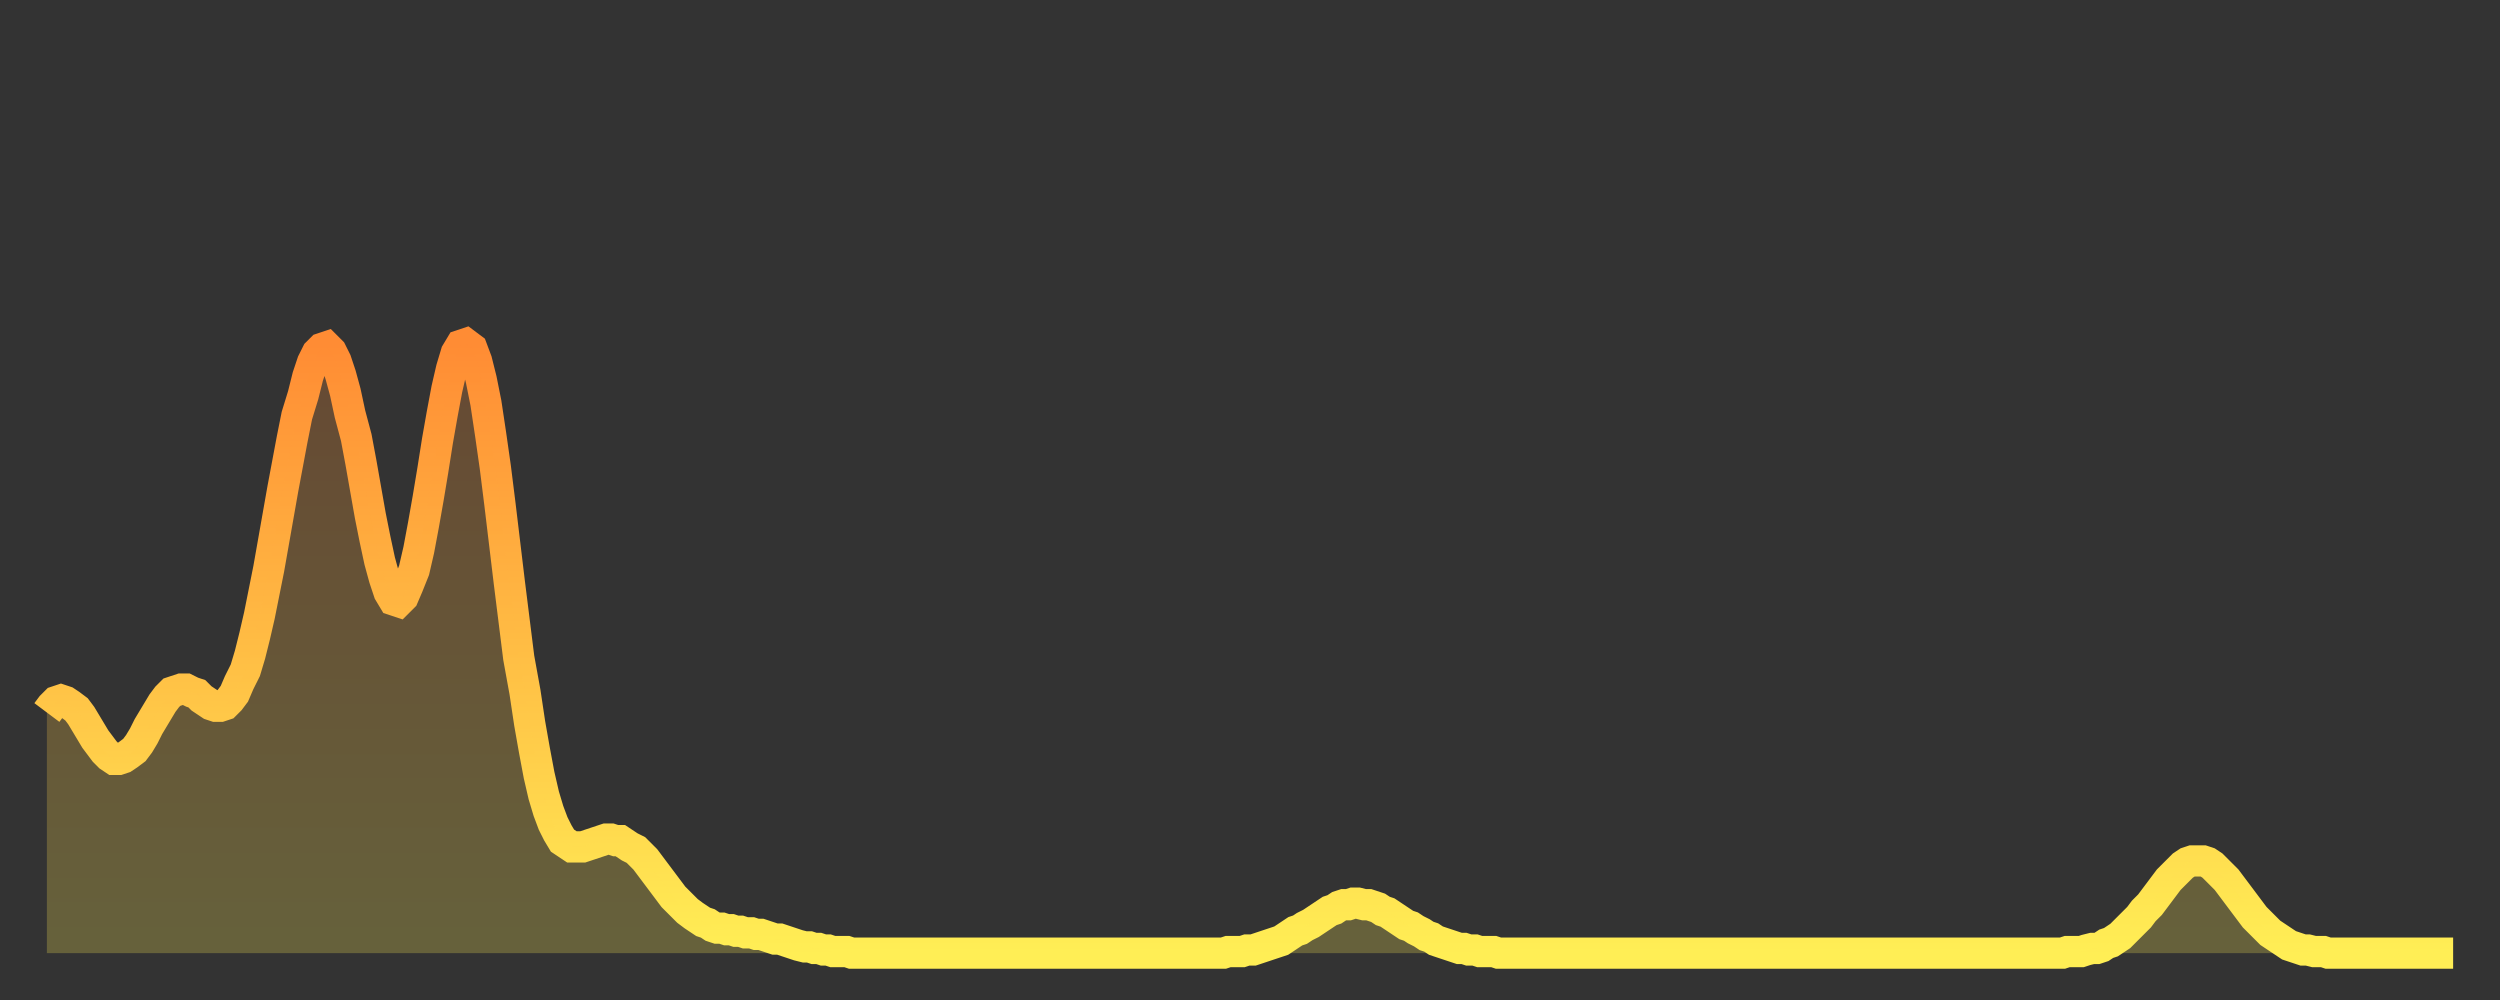 <?xml version="1.0" encoding="utf-8" ?>
<svg baseProfile="full" height="64" version="1.1" width="160" xmlns="http://www.w3.org/2000/svg" xmlns:ev="http://www.w3.org/2001/xml-events" xmlns:xlink="http://www.w3.org/1999/xlink"><rect width="100%" height="100%" fill="#333333" stroke="none"/><defs><linearGradient id="id11224" x1="0" x2="0" y1="0" y2="1"><stop offset="0%" stop-color="#ff8c34" /><stop offset="50%" stop-color="#ffbd44" /><stop offset="100%" stop-color="#ffee55" /></linearGradient></defs><g transform="translate(3,3)"><g><path d="M 0.0 42.6 0.3 42.2 0.6 41.9 0.9 41.8 1.2 41.9 1.5 42.1 1.9 42.4 2.2 42.8 2.5 43.3 2.8 43.8 3.1 44.3 3.4 44.7 3.7 45.1 4.0 45.4 4.3 45.6 4.6 45.6 4.9 45.5 5.2 45.3 5.6 45.0 5.9 44.6 6.2 44.1 6.5 43.5 6.8 43.0 7.1 42.5 7.4 42.0 7.7 41.6 8.0 41.3 8.3 41.2 8.6 41.1 8.9 41.1 9.3 41.3 9.6 41.4 9.9 41.7 10.2 41.9 10.5 42.1 10.8 42.2 11.1 42.2 11.4 42.1 11.7 41.8 12.0 41.4 12.3 40.7 12.7 39.9 13.0 38.9 13.3 37.7 13.6 36.4 13.9 34.9 14.2 33.4 14.5 31.7 14.8 30.0 15.1 28.3 15.4 26.7 15.7 25.1 16.0 23.6 16.4 22.3 16.7 21.1 17.0 20.2 17.3 19.6 17.6 19.3 17.9 19.2 18.2 19.5 18.5 20.1 18.8 21.0 19.1 22.1 19.4 23.5 19.8 25.0 20.1 26.6 20.4 28.3 20.7 30.0 21.0 31.5 21.3 32.9 21.6 34.0 21.9 34.9 22.2 35.4 22.5 35.5 22.8 35.2 23.1 34.5 23.5 33.5 23.8 32.2 24.1 30.6 24.4 28.9 24.7 27.1 25.0 25.2 25.3 23.5 25.6 21.9 25.9 20.6 26.2 19.6 26.5 19.1 26.8 19.0 27.2 19.3 27.5 20.1 27.8 21.3 28.1 22.8 28.4 24.8 28.7 26.9 29.0 29.3 29.3 31.8 29.6 34.3 29.9 36.7 30.2 39.1 30.6 41.3 30.9 43.3 31.2 45.0 31.5 46.6 31.8 47.9 32.1 48.9 32.4 49.7 32.7 50.3 33.0 50.8 33.3 51.0 33.6 51.2 33.9 51.2 34.3 51.2 34.6 51.1 34.9 51.0 35.2 50.9 35.5 50.8 35.8 50.7 36.1 50.7 36.4 50.8 36.7 50.8 37.0 51.0 37.3 51.2 37.7 51.4 38.0 51.7 38.3 52.0 38.6 52.4 38.9 52.8 39.2 53.2 39.5 53.6 39.8 54.0 40.1 54.4 40.4 54.7 40.7 55.0 41.0 55.3 41.4 55.6 41.7 55.8 42.0 56.0 42.3 56.1 42.6 56.3 42.9 56.4 43.2 56.4 43.5 56.5 43.8 56.5 44.1 56.6 44.4 56.6 44.7 56.7 45.1 56.7 45.4 56.8 45.7 56.8 46.0 56.9 46.3 57.0 46.6 57.1 46.9 57.1 47.2 57.2 47.5 57.3 47.8 57.4 48.1 57.5 48.5 57.6 48.8 57.6 49.1 57.7 49.4 57.7 49.7 57.8 50.0 57.8 50.3 57.9 50.6 57.9 50.9 57.9 51.2 57.9 51.5 58.0 51.8 58.0 52.2 58.0 52.5 58.0 52.8 58.0 53.1 58.0 53.4 58.0 53.7 58.0 54.0 58.0 54.3 58.0 54.6 58.0 54.9 58.0 55.2 58.0 55.6 58.0 55.9 58.0 56.2 58.0 56.5 58.0 56.8 58.0 57.1 58.0 57.4 58.0 57.7 58.0 58.0 58.0 58.3 58.0 58.6 58.0 58.9 58.0 59.3 58.0 59.6 58.0 59.9 58.0 60.2 58.0 60.5 58.0 60.8 58.0 61.1 58.0 61.4 58.0 61.7 58.0 62.0 58.0 62.3 58.0 62.6 58.0 63.0 58.0 63.3 58.0 63.6 58.0 63.9 58.0 64.2 58.0 64.5 58.0 64.8 58.0 65.1 58.0 65.4 58.0 65.7 58.0 66.0 58.0 66.4 58.0 66.7 58.0 67.0 58.0 67.3 58.0 67.6 58.0 67.9 58.0 68.2 58.0 68.5 58.0 68.8 58.0 69.1 58.0 69.4 58.0 69.7 58.0 70.1 58.0 70.4 58.0 70.7 58.0 71.0 58.0 71.3 58.0 71.6 58.0 71.9 58.0 72.2 58.0 72.5 58.0 72.8 58.0 73.1 58.0 73.5 58.0 73.8 58.0 74.1 58.0 74.4 58.0 74.7 58.0 75.0 58.0 75.3 58.0 75.6 57.9 75.9 57.9 76.2 57.9 76.5 57.9 76.8 57.8 77.2 57.8 77.5 57.7 77.8 57.6 78.1 57.5 78.4 57.4 78.7 57.3 79.0 57.2 79.3 57.0 79.6 56.8 79.9 56.6 80.2 56.5 80.5 56.3 80.9 56.1 81.2 55.9 81.5 55.7 81.8 55.5 82.1 55.3 82.4 55.2 82.7 55.0 83.0 54.9 83.3 54.9 83.6 54.8 83.9 54.8 84.3 54.9 84.6 54.9 84.9 55.0 85.2 55.1 85.5 55.3 85.8 55.4 86.1 55.6 86.4 55.8 86.7 56.0 87.0 56.2 87.3 56.3 87.6 56.5 88.0 56.7 88.3 56.9 88.6 57.0 88.9 57.2 89.2 57.3 89.5 57.4 89.8 57.5 90.1 57.6 90.4 57.7 90.7 57.7 91.0 57.8 91.4 57.8 91.7 57.9 92.0 57.9 92.3 57.9 92.6 57.9 92.9 58.0 93.2 58.0 93.5 58.0 93.8 58.0 94.1 58.0 94.4 58.0 94.7 58.0 95.1 58.0 95.4 58.0 95.7 58.0 96.0 58.0 96.3 58.0 96.6 58.0 96.9 58.0 97.2 58.0 97.5 58.0 97.8 58.0 98.1 58.0 98.4 58.0 98.8 58.0 99.1 58.0 99.4 58.0 99.7 58.0 100.0 58.0 100.3 58.0 100.6 58.0 100.9 58.0 101.2 58.0 101.5 58.0 101.8 58.0 102.2 58.0 102.5 58.0 102.8 58.0 103.1 58.0 103.4 58.0 103.7 58.0 104.0 58.0 104.3 58.0 104.6 58.0 104.9 58.0 105.2 58.0 105.5 58.0 105.9 58.0 106.2 58.0 106.5 58.0 106.8 58.0 107.1 58.0 107.4 58.0 107.7 58.0 108.0 58.0 108.3 58.0 108.6 58.0 108.9 58.0 109.3 58.0 109.6 58.0 109.9 58.0 110.2 58.0 110.5 58.0 110.8 58.0 111.1 58.0 111.4 58.0 111.7 58.0 112.0 58.0 112.3 58.0 112.6 58.0 113.0 58.0 113.3 58.0 113.6 58.0 113.9 58.0 114.2 58.0 114.5 58.0 114.8 58.0 115.1 58.0 115.4 58.0 115.7 58.0 116.0 58.0 116.3 58.0 116.7 58.0 117.0 58.0 117.3 58.0 117.6 58.0 117.9 58.0 118.2 58.0 118.5 58.0 118.8 58.0 119.1 58.0 119.4 58.0 119.7 58.0 120.1 58.0 120.4 58.0 120.7 58.0 121.0 58.0 121.3 58.0 121.6 58.0 121.9 58.0 122.2 58.0 122.5 58.0 122.8 58.0 123.1 58.0 123.4 58.0 123.8 58.0 124.1 58.0 124.4 58.0 124.7 58.0 125.0 58.0 125.3 58.0 125.6 58.0 125.9 58.0 126.2 58.0 126.5 58.0 126.8 58.0 127.2 58.0 127.5 58.0 127.8 58.0 128.1 58.0 128.4 58.0 128.7 58.0 129.0 58.0 129.3 57.9 129.6 57.9 129.9 57.9 130.2 57.9 130.5 57.8 130.9 57.7 131.2 57.7 131.5 57.6 131.8 57.4 132.1 57.3 132.4 57.1 132.7 56.9 133.0 56.6 133.3 56.3 133.6 56.0 133.9 55.7 134.2 55.3 134.6 54.9 134.9 54.5 135.2 54.1 135.5 53.7 135.8 53.3 136.1 53.0 136.4 52.7 136.7 52.4 137.0 52.2 137.3 52.1 137.6 52.1 138.0 52.1 138.3 52.2 138.6 52.4 138.9 52.7 139.2 53.0 139.5 53.3 139.8 53.7 140.1 54.1 140.4 54.5 140.7 54.9 141.0 55.3 141.3 55.7 141.7 56.1 142.0 56.4 142.3 56.7 142.6 56.9 142.9 57.1 143.2 57.3 143.5 57.5 143.8 57.6 144.1 57.7 144.4 57.8 144.7 57.8 145.1 57.9 145.4 57.9 145.7 57.9 146.0 58.0 146.3 58.0 146.6 58.0 146.9 58.0 147.2 58.0 147.5 58.0 147.8 58.0 148.1 58.0 148.4 58.0 148.8 58.0 149.1 58.0 149.4 58.0 149.7 58.0 150.0 58.0 150.3 58.0 150.6 58.0 150.9 58.0 151.2 58.0 151.5 58.0 151.8 58.0 152.1 58.0 152.5 58.0 152.8 58.0 153.1 58.0 153.4 58.0 153.7 58.0 154.0 58.0" fill="none" id="graph-curve" opacity="1" stroke="url(#id11224)" stroke-width="2" /><path d="M 0 58 L 0.0 42.6 0.3 42.2 0.6 41.9 0.9 41.8 1.2 41.9 1.5 42.1 1.9 42.4 2.2 42.8 2.5 43.3 2.8 43.8 3.1 44.3 3.4 44.7 3.7 45.1 4.0 45.4 4.3 45.6 4.6 45.6 4.9 45.5 5.2 45.3 5.6 45.0 5.9 44.6 6.2 44.1 6.5 43.5 6.8 43.0 7.1 42.5 7.4 42.0 7.7 41.6 8.0 41.3 8.3 41.2 8.6 41.1 8.9 41.1 9.3 41.3 9.6 41.4 9.9 41.7 10.2 41.9 10.5 42.1 10.8 42.2 11.1 42.2 11.4 42.1 11.7 41.8 12.0 41.4 12.3 40.7 12.7 39.9 13.0 38.9 13.3 37.7 13.6 36.4 13.9 34.9 14.2 33.4 14.5 31.7 14.8 30.0 15.1 28.3 15.4 26.7 15.7 25.1 16.0 23.6 16.4 22.3 16.7 21.1 17.0 20.2 17.3 19.6 17.6 19.3 17.9 19.2 18.2 19.5 18.5 20.1 18.8 21.0 19.1 22.1 19.4 23.5 19.8 25.0 20.1 26.6 20.4 28.3 20.7 30.0 21.0 31.5 21.3 32.9 21.6 34.0 21.9 34.9 22.2 35.4 22.5 35.5 22.8 35.2 23.1 34.5 23.5 33.5 23.8 32.2 24.1 30.6 24.4 28.9 24.7 27.1 25.0 25.2 25.3 23.5 25.6 21.9 25.9 20.6 26.2 19.6 26.5 19.1 26.8 19.0 27.2 19.3 27.5 20.1 27.8 21.3 28.1 22.8 28.4 24.8 28.7 26.9 29.0 29.3 29.3 31.8 29.6 34.3 29.9 36.7 30.2 39.1 30.6 41.3 30.9 43.3 31.2 45.0 31.5 46.6 31.8 47.9 32.1 48.9 32.4 49.7 32.7 50.3 33.0 50.8 33.3 51.0 33.6 51.2 33.9 51.2 34.3 51.2 34.6 51.1 34.9 51.0 35.2 50.9 35.5 50.8 35.8 50.7 36.1 50.7 36.4 50.8 36.7 50.8 37.0 51.0 37.3 51.2 37.7 51.4 38.0 51.7 38.3 52.0 38.6 52.4 38.9 52.8 39.2 53.2 39.5 53.6 39.8 54.0 40.1 54.4 40.4 54.7 40.7 55.0 41.0 55.3 41.4 55.6 41.7 55.8 42.0 56.0 42.3 56.1 42.6 56.3 42.9 56.4 43.2 56.4 43.5 56.5 43.8 56.5 44.1 56.6 44.4 56.6 44.7 56.7 45.1 56.7 45.4 56.8 45.7 56.8 46.0 56.9 46.3 57.0 46.6 57.1 46.9 57.1 47.2 57.2 47.5 57.3 47.8 57.4 48.1 57.5 48.5 57.6 48.8 57.6 49.1 57.7 49.4 57.7 49.7 57.8 50.0 57.8 50.3 57.9 50.6 57.9 50.9 57.9 51.2 57.9 51.5 58.0 51.8 58.0 52.2 58.0 52.5 58.0 52.8 58.0 53.1 58.0 53.4 58.0 53.7 58.0 54.0 58.0 54.3 58.0 54.6 58.0 54.9 58.0 55.2 58.0 55.6 58.0 55.9 58.0 56.2 58.0 56.5 58.0 56.8 58.0 57.1 58.0 57.4 58.0 57.7 58.0 58.0 58.0 58.3 58.0 58.6 58.0 58.9 58.0 59.3 58.0 59.6 58.0 59.9 58.0 60.2 58.0 60.5 58.0 60.8 58.0 61.1 58.0 61.4 58.0 61.7 58.0 62.0 58.0 62.3 58.0 62.6 58.0 63.0 58.0 63.3 58.0 63.6 58.0 63.9 58.0 64.2 58.0 64.5 58.0 64.8 58.0 65.1 58.0 65.4 58.0 65.7 58.0 66.0 58.0 66.4 58.0 66.7 58.0 67.0 58.0 67.3 58.0 67.6 58.0 67.9 58.0 68.2 58.0 68.5 58.0 68.8 58.0 69.1 58.0 69.4 58.0 69.7 58.0 70.1 58.0 70.4 58.0 70.7 58.0 71.0 58.0 71.3 58.0 71.6 58.0 71.9 58.0 72.2 58.0 72.5 58.0 72.8 58.0 73.1 58.0 73.5 58.0 73.8 58.0 74.1 58.0 74.4 58.0 74.7 58.0 75.0 58.0 75.3 58.0 75.6 57.9 75.9 57.9 76.2 57.9 76.5 57.9 76.8 57.8 77.2 57.8 77.5 57.7 77.8 57.6 78.1 57.5 78.4 57.4 78.7 57.3 79.0 57.2 79.3 57.0 79.6 56.8 79.9 56.6 80.2 56.5 80.5 56.3 80.9 56.1 81.2 55.9 81.5 55.7 81.8 55.5 82.1 55.3 82.4 55.2 82.7 55.0 83.0 54.9 83.3 54.9 83.6 54.8 83.9 54.8 84.3 54.9 84.6 54.9 84.9 55.0 85.2 55.1 85.5 55.3 85.8 55.4 86.1 55.6 86.4 55.8 86.7 56.0 87.0 56.2 87.3 56.3 87.6 56.5 88.0 56.7 88.3 56.9 88.6 57.0 88.9 57.2 89.2 57.3 89.5 57.4 89.8 57.5 90.1 57.6 90.4 57.7 90.7 57.7 91.0 57.8 91.4 57.8 91.7 57.9 92.0 57.9 92.3 57.9 92.6 57.9 92.9 58.0 93.2 58.0 93.5 58.0 93.8 58.0 94.1 58.0 94.4 58.0 94.7 58.0 95.1 58.0 95.4 58.0 95.7 58.0 96.0 58.0 96.3 58.0 96.6 58.0 96.9 58.0 97.2 58.0 97.5 58.0 97.8 58.0 98.1 58.0 98.4 58.0 98.8 58.0 99.1 58.0 99.4 58.0 99.7 58.0 100.0 58.0 100.3 58.0 100.6 58.0 100.9 58.0 101.2 58.0 101.5 58.0 101.8 58.0 102.2 58.0 102.5 58.0 102.8 58.0 103.1 58.0 103.4 58.0 103.7 58.0 104.0 58.0 104.3 58.0 104.6 58.0 104.9 58.0 105.2 58.0 105.5 58.0 105.9 58.0 106.2 58.0 106.5 58.0 106.8 58.0 107.1 58.0 107.4 58.0 107.7 58.0 108.0 58.0 108.3 58.0 108.6 58.0 108.9 58.0 109.3 58.0 109.6 58.0 109.9 58.0 110.2 58.0 110.5 58.0 110.8 58.0 111.1 58.0 111.4 58.0 111.7 58.0 112.0 58.0 112.3 58.0 112.6 58.0 113.0 58.0 113.3 58.0 113.6 58.0 113.9 58.0 114.2 58.0 114.5 58.0 114.8 58.0 115.1 58.0 115.4 58.0 115.7 58.0 116.0 58.0 116.3 58.0 116.7 58.0 117.0 58.0 117.3 58.0 117.6 58.0 117.9 58.0 118.2 58.0 118.5 58.0 118.8 58.0 119.1 58.0 119.4 58.0 119.7 58.0 120.1 58.0 120.4 58.0 120.7 58.0 121.0 58.0 121.3 58.0 121.6 58.0 121.9 58.0 122.2 58.0 122.5 58.0 122.8 58.0 123.1 58.0 123.4 58.0 123.8 58.0 124.1 58.0 124.4 58.0 124.7 58.0 125.0 58.0 125.3 58.0 125.6 58.0 125.9 58.0 126.2 58.0 126.5 58.0 126.8 58.0 127.2 58.0 127.5 58.0 127.8 58.0 128.1 58.0 128.4 58.0 128.7 58.0 129.0 58.0 129.3 57.9 129.6 57.9 129.9 57.9 130.2 57.9 130.5 57.8 130.9 57.7 131.2 57.7 131.5 57.6 131.8 57.4 132.1 57.3 132.4 57.1 132.7 56.9 133.0 56.6 133.3 56.3 133.6 56.0 133.9 55.7 134.2 55.3 134.6 54.9 134.9 54.5 135.2 54.1 135.5 53.7 135.8 53.3 136.1 53.0 136.4 52.7 136.7 52.4 137.0 52.2 137.3 52.1 137.6 52.1 138.0 52.1 138.3 52.2 138.6 52.4 138.9 52.7 139.2 53.0 139.5 53.3 139.8 53.7 140.1 54.1 140.4 54.5 140.7 54.9 141.0 55.3 141.3 55.7 141.7 56.1 142.0 56.4 142.3 56.7 142.6 56.9 142.9 57.1 143.2 57.3 143.5 57.5 143.8 57.6 144.1 57.7 144.4 57.8 144.7 57.8 145.1 57.9 145.4 57.9 145.7 57.9 146.0 58.0 146.3 58.0 146.6 58.0 146.9 58.0 147.2 58.0 147.5 58.0 147.8 58.0 148.1 58.0 148.4 58.0 148.8 58.0 149.1 58.0 149.4 58.0 149.7 58.0 150.0 58.0 150.3 58.0 150.6 58.0 150.9 58.0 151.2 58.0 151.5 58.0 151.8 58.0 152.1 58.0 152.5 58.0 152.8 58.0 153.1 58.0 153.4 58.0 153.7 58.0 154.0 58.0 154 58" fill="url(#id11224)" fill-opacity=".25" id="graph-shadow" /></g></g></svg>